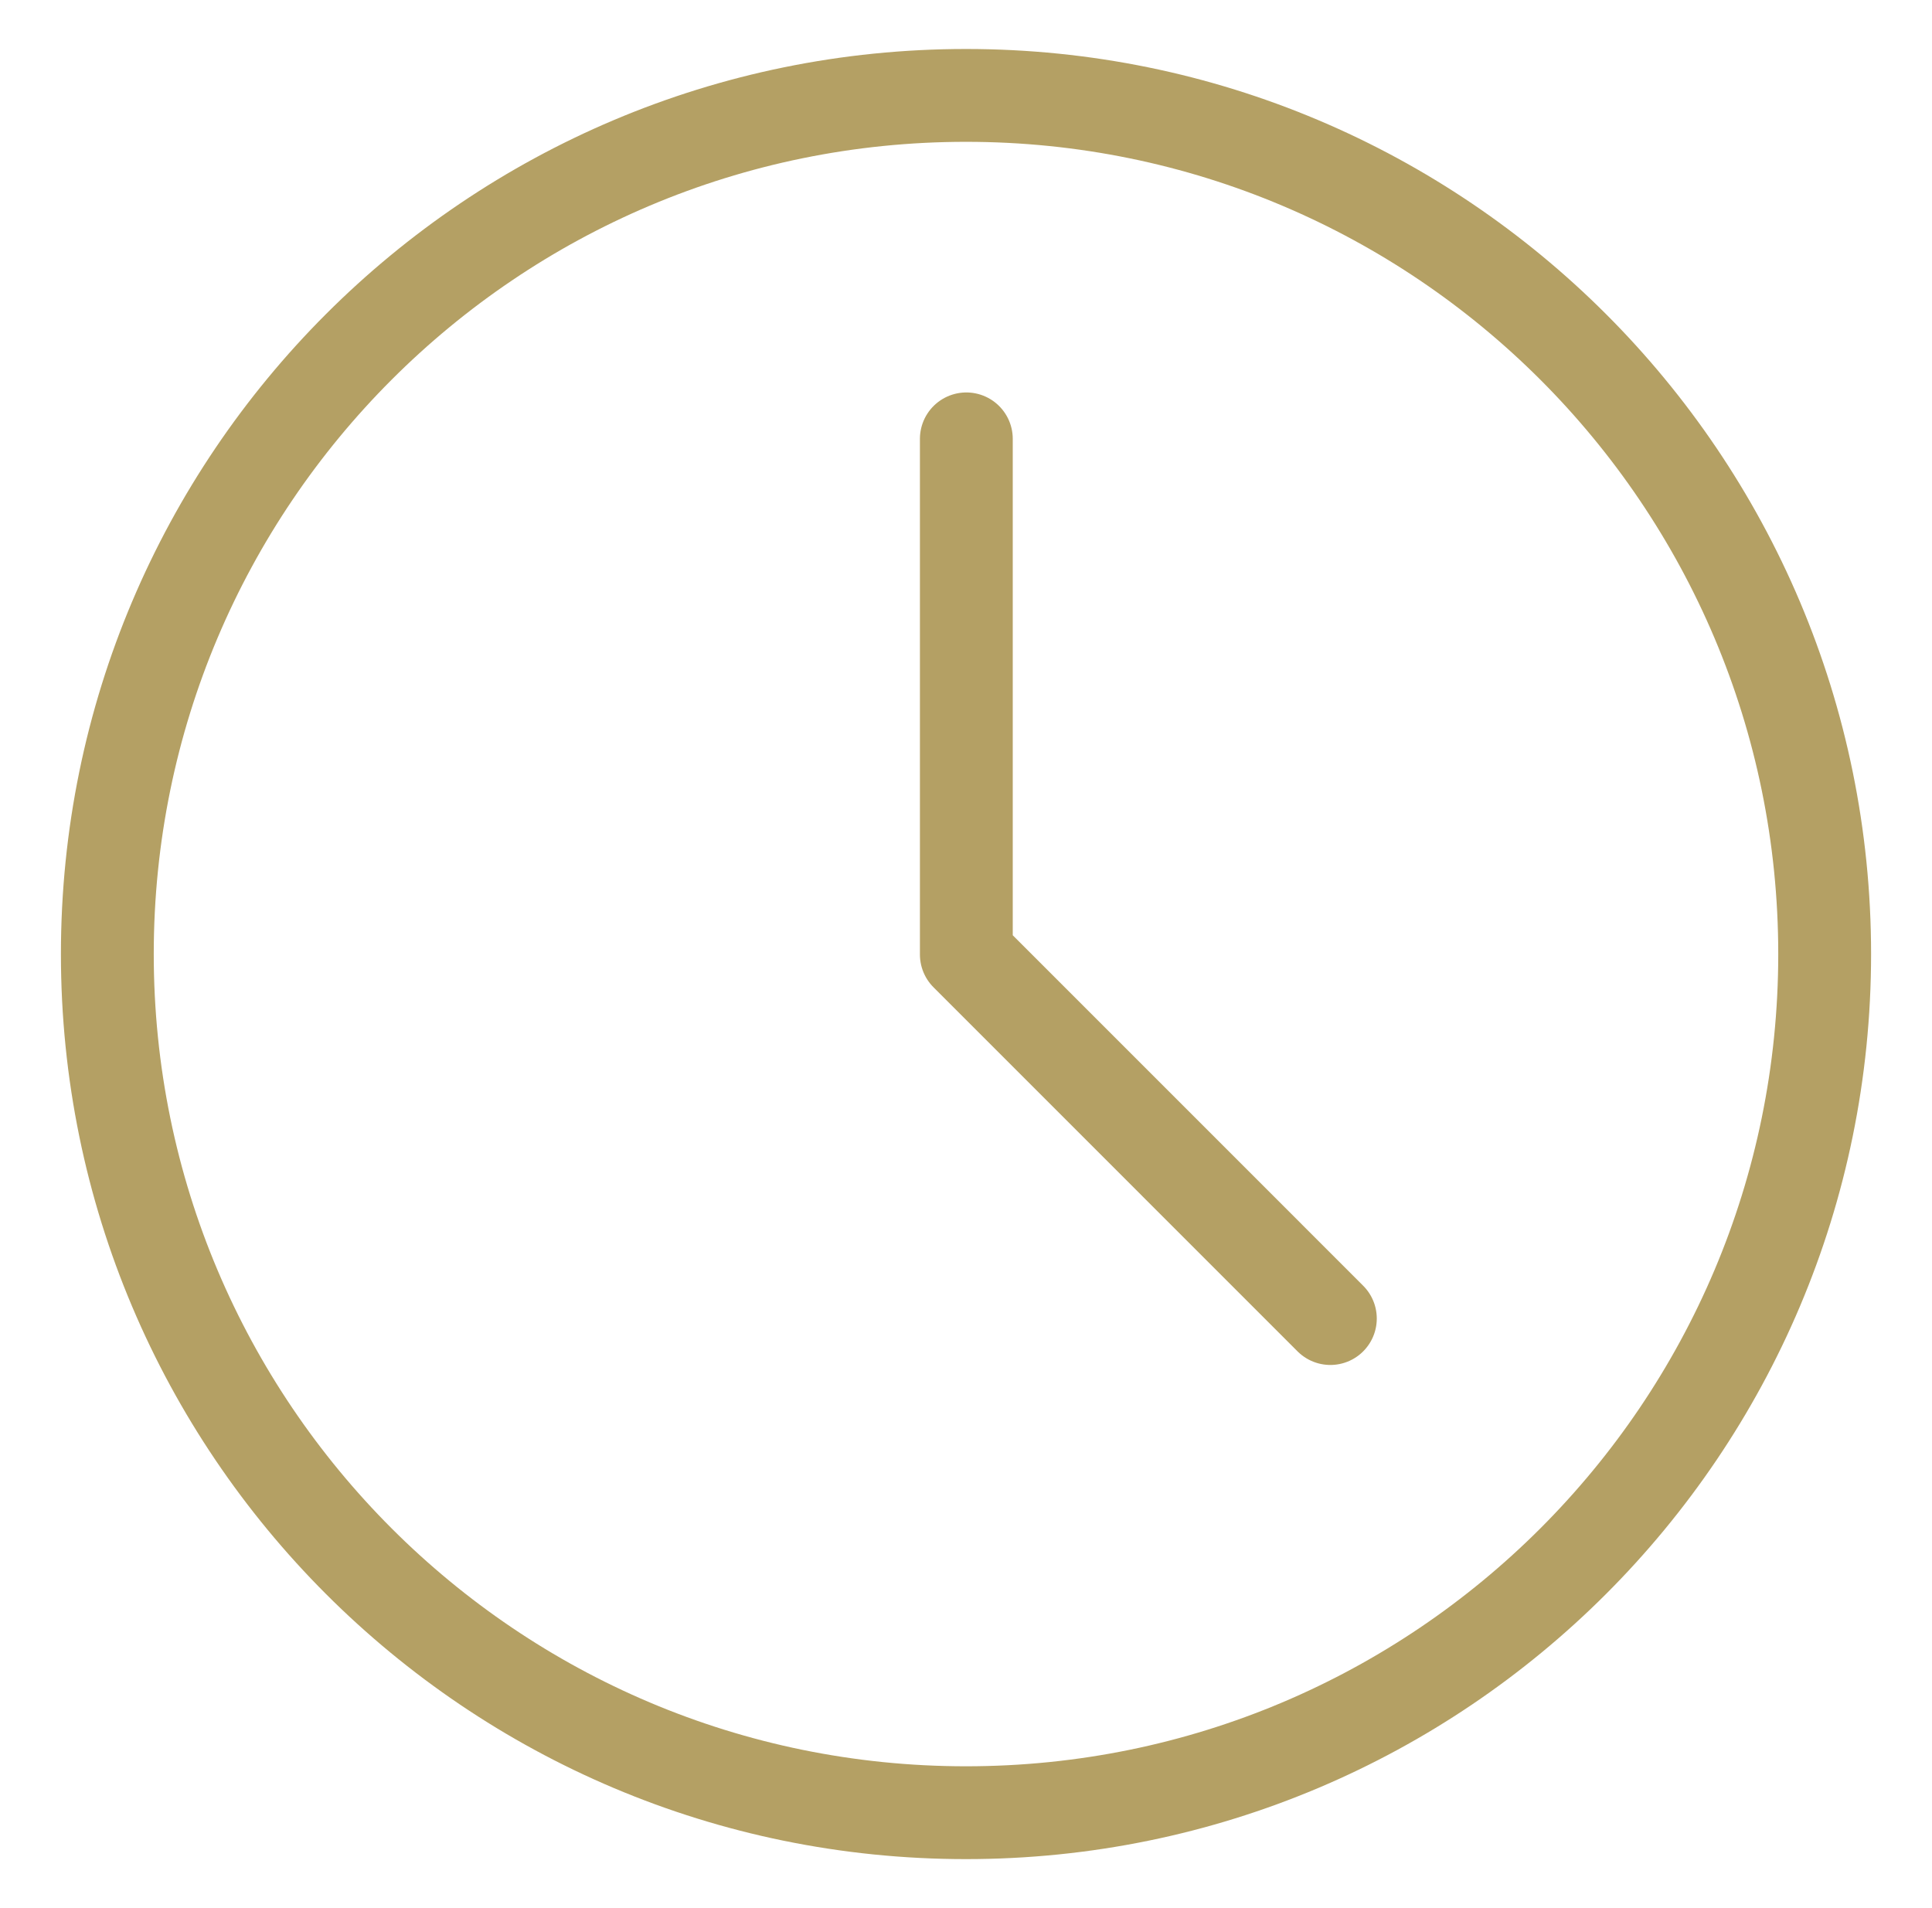 <svg width="81" height="80" viewBox="0 0 81 80" fill="none" xmlns="http://www.w3.org/2000/svg">
<path d="M40.5 76C60.383 76 76.5 59.883 76.5 40C76.5 20.117 60.383 4 40.5 4C20.617 4 4.5 20.117 4.5 40C4.5 59.883 20.617 76 40.5 76Z" stroke="#B4A064" stroke-width="3.892" stroke-linejoin="round"/>
<path d="M40.514 18.4V40.018L55.776 55.282" stroke="#B4A064" stroke-width="3.892" stroke-linecap="round" stroke-linejoin="round"/>
</svg>
